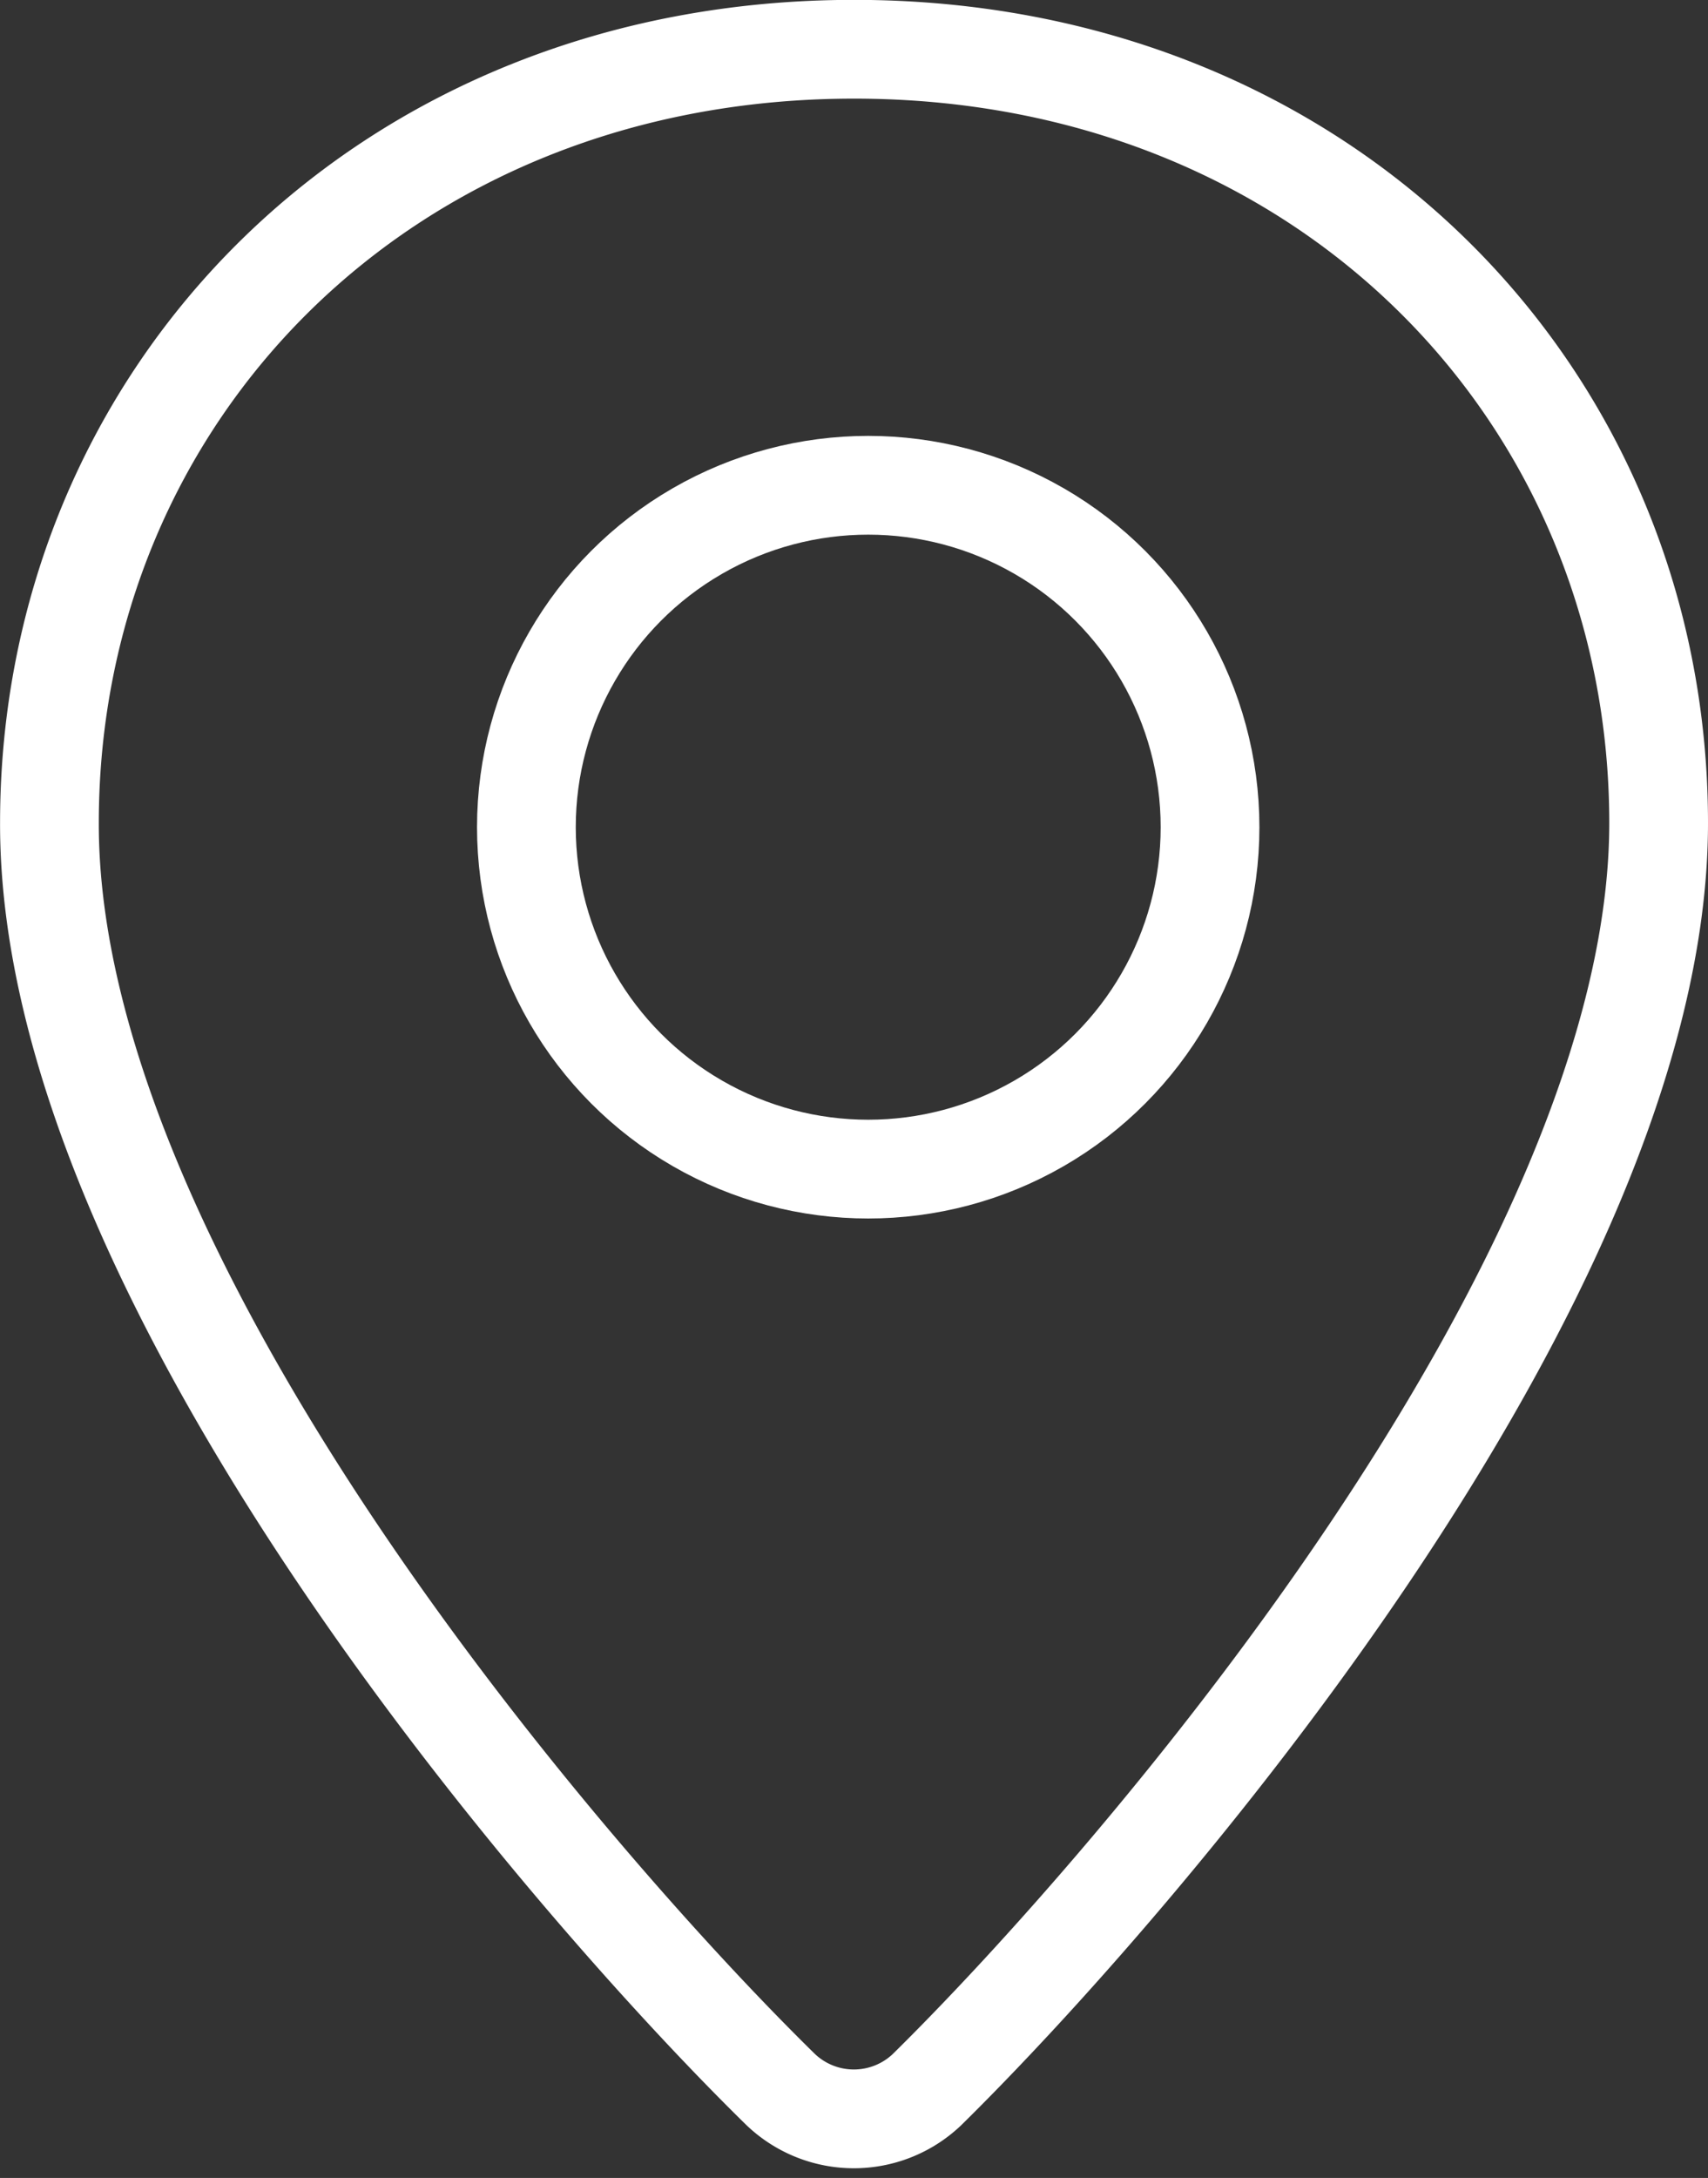 <svg xmlns="http://www.w3.org/2000/svg" width="25.948" height="33.078" viewBox="0 0 25.948 33.078">
  <rect x="0" y="0" width="25.948" height="33.078" fill="#333333" stroke="none"/>
  <g id="pin" transform="translate(0.75 0.75)">
    <path id="パス_409" data-name="パス 409" d="M532.948,516.25c0,6.954-7.979,16.152-11.117,19.238a1.611,1.611,0,0,1-2.218,0c-3.141-3.075-11.128-12.246-11.112-19.24,0-6.489,5.067-11.75,12.224-11.75S532.948,509.761,532.948,516.25Z" transform="translate(-508.5 -504.5)" fill="none" stroke="#fff" stroke-linecap="round" stroke-linejoin="round" stroke-width="1.5"/>
    <circle id="楕円形_160" data-name="楕円形 160" cx="5.193" cy="5.193" r="5.193" transform="translate(7.247 6.62)" fill="none" stroke="#fff" stroke-linecap="round" stroke-linejoin="round" stroke-width="1.5"/>
  </g>
</svg>
